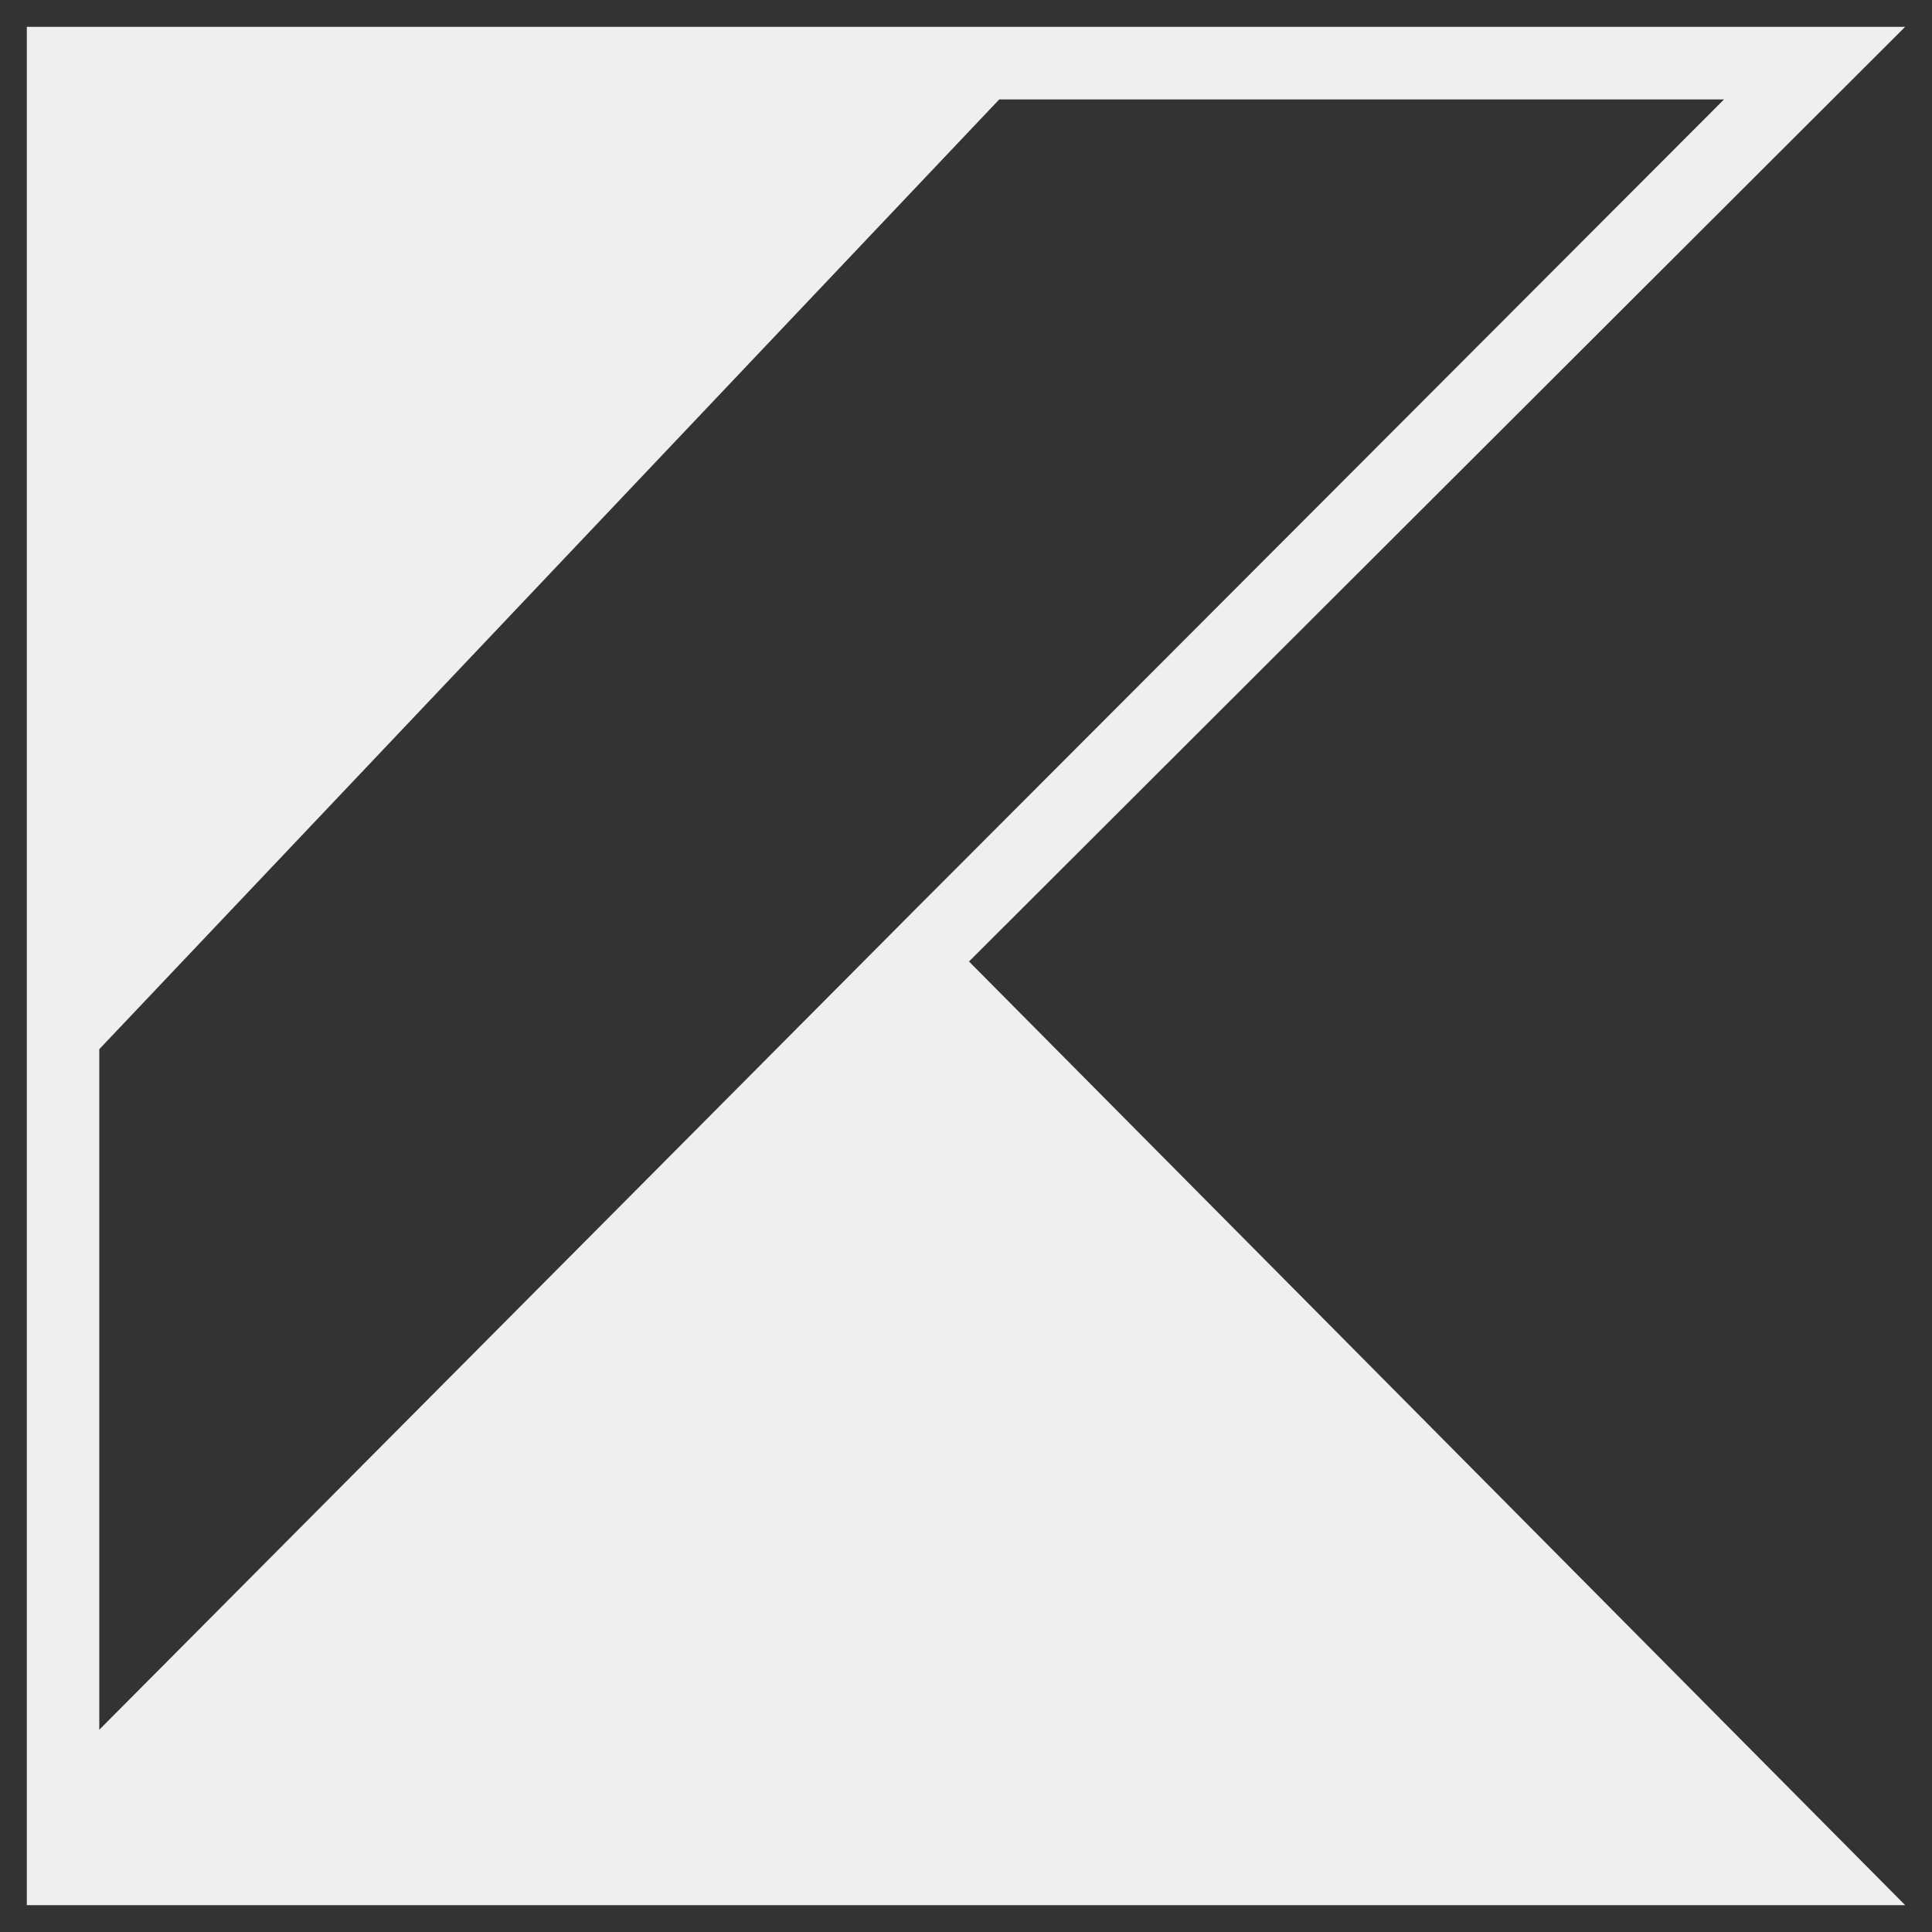 <svg width="36" height="36" viewBox="0 0 36 36" fill="none" xmlns="http://www.w3.org/2000/svg">
<rect x="0" y="0" width="36" height="36" fill="#333333" stroke="none"/>
<path d="M35.5 0.5H18.056H0.5V18.986V35.5H35.5L18.056 17.916L35.5 0.5ZM1.85 32.231V19.55L18.619 1.853H32.124L17.043 16.957L1.85 32.231Z" fill="#EFEFEF"/>
</svg>
